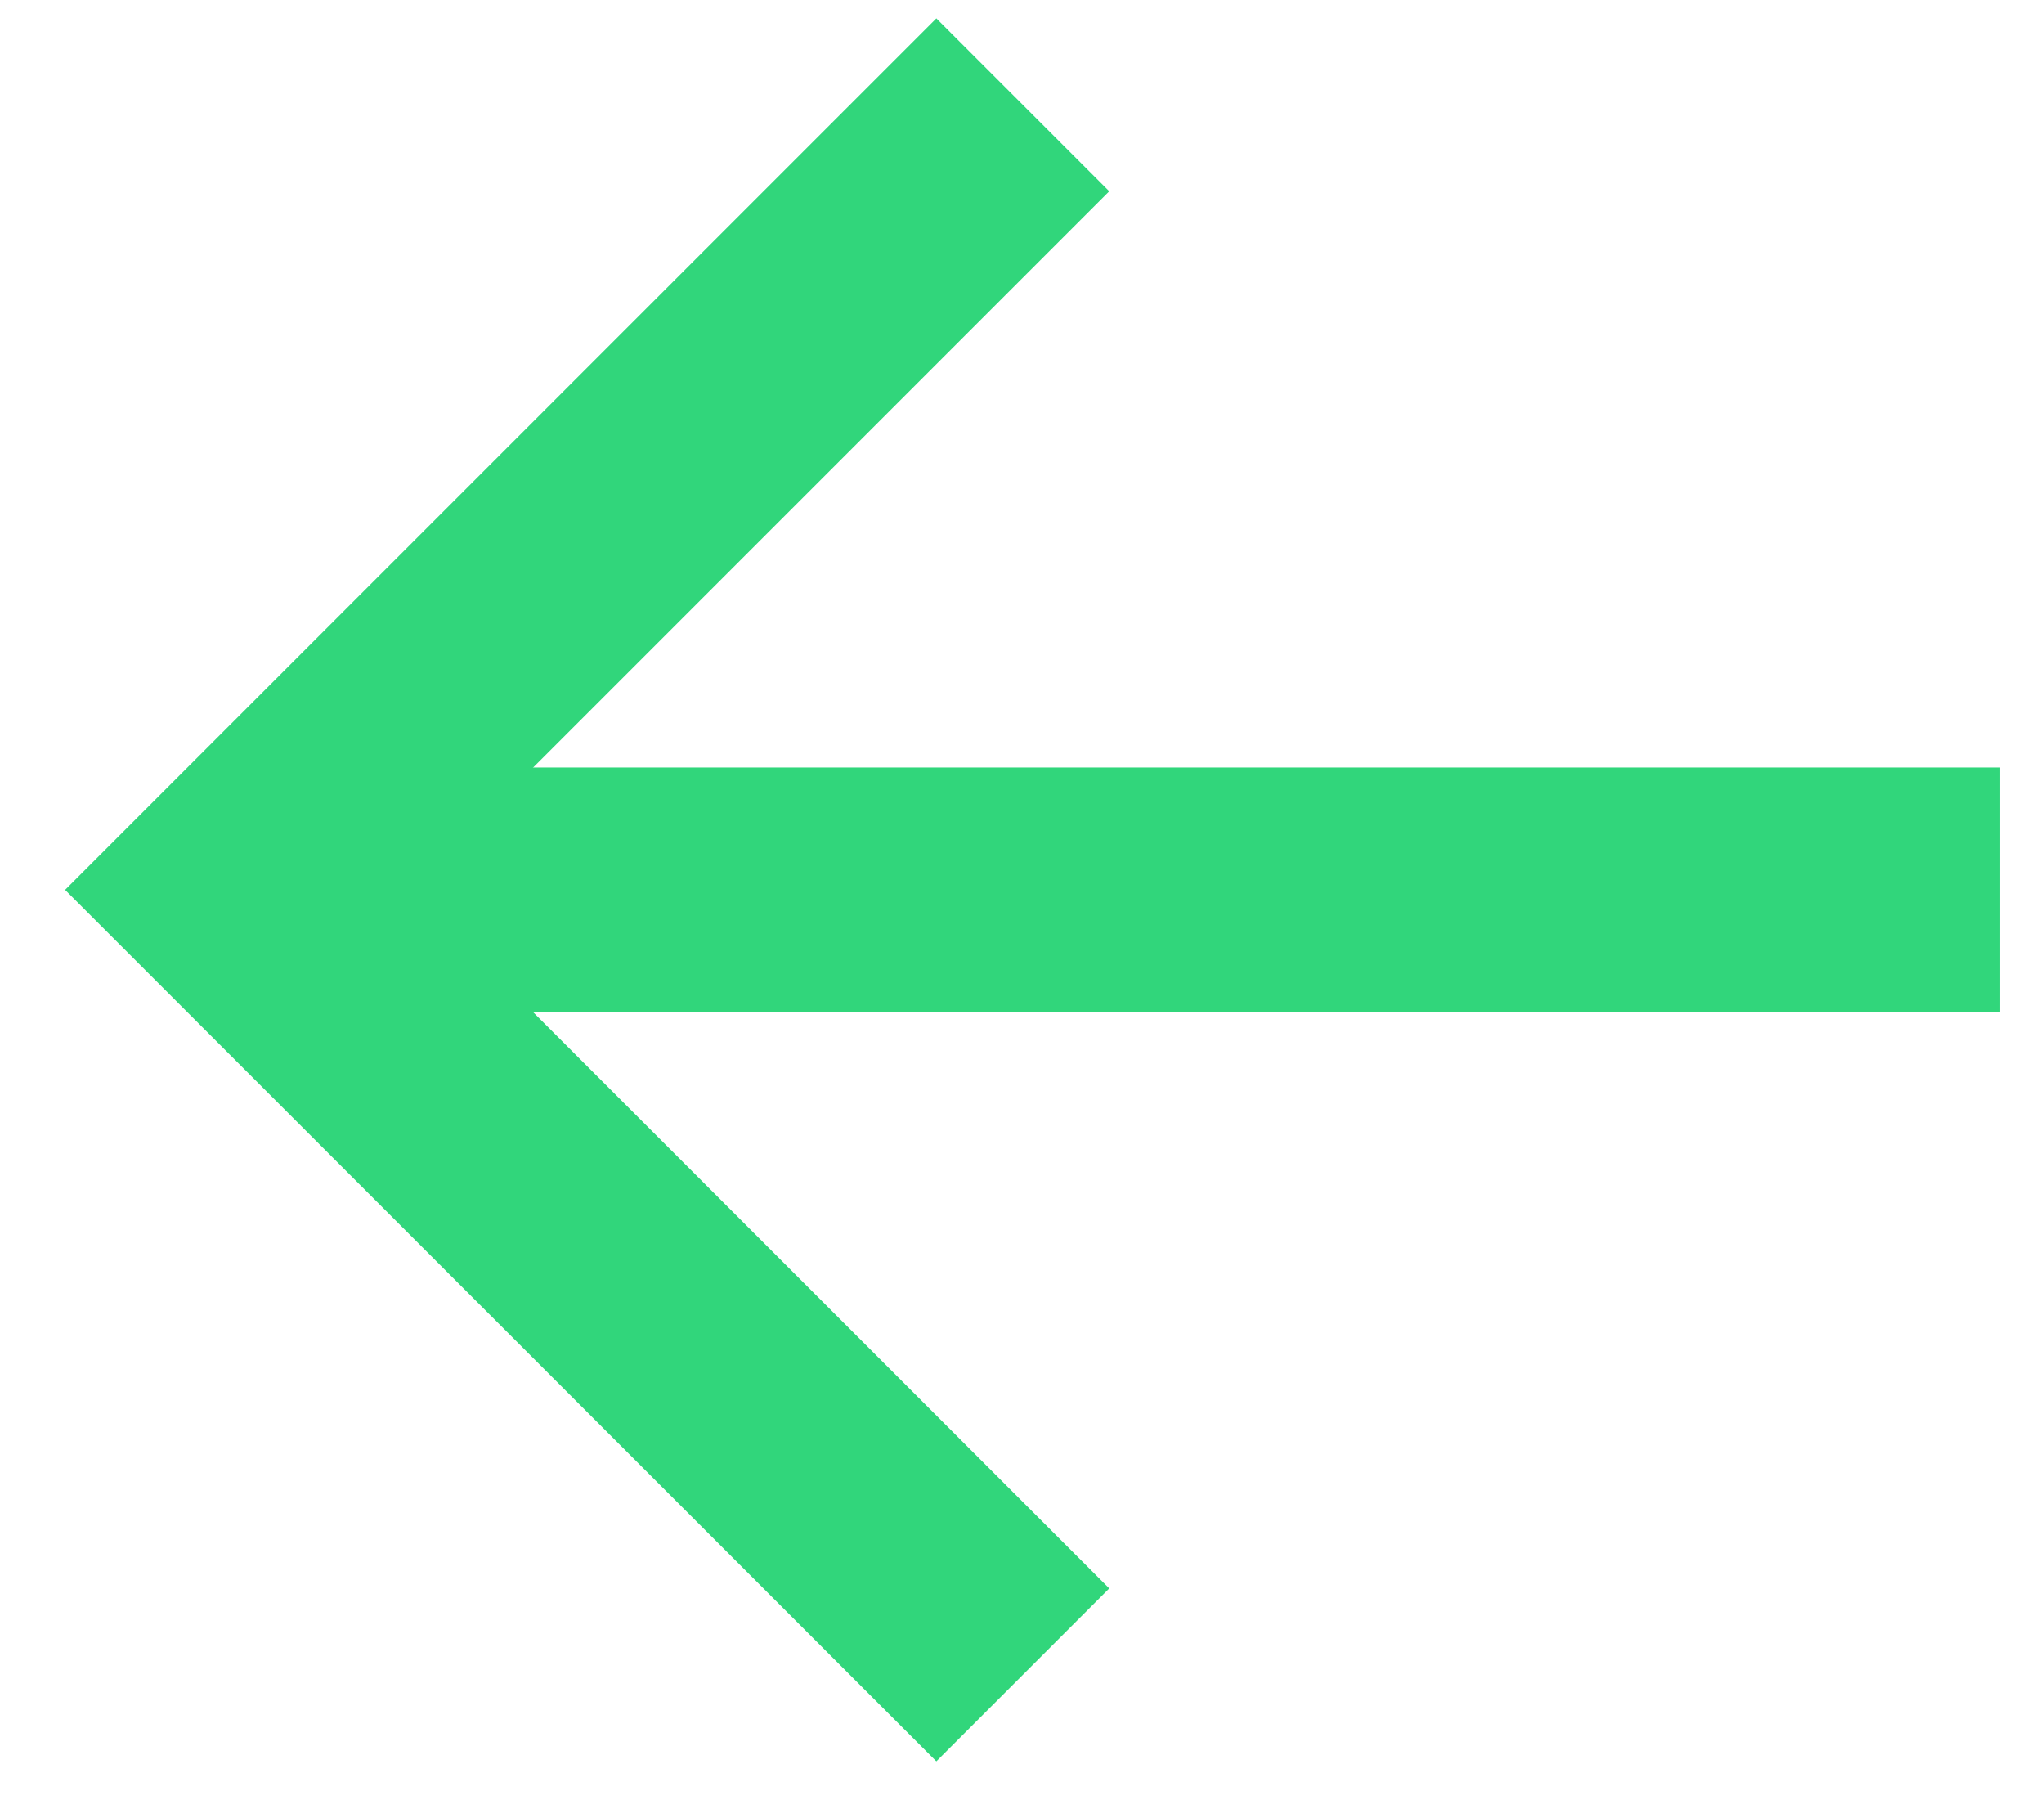 <svg width="26" height="23" viewBox="0 0 26 23" fill="none" xmlns="http://www.w3.org/2000/svg">
<path d="M25.438 11.315L3.942 11.315" stroke="#31D67B" stroke-width="3.11"/>
<path d="M13.01 1.333L3.027 11.316L13.01 21.299" stroke="#31D67B" stroke-width="3.11"/>
</svg>
